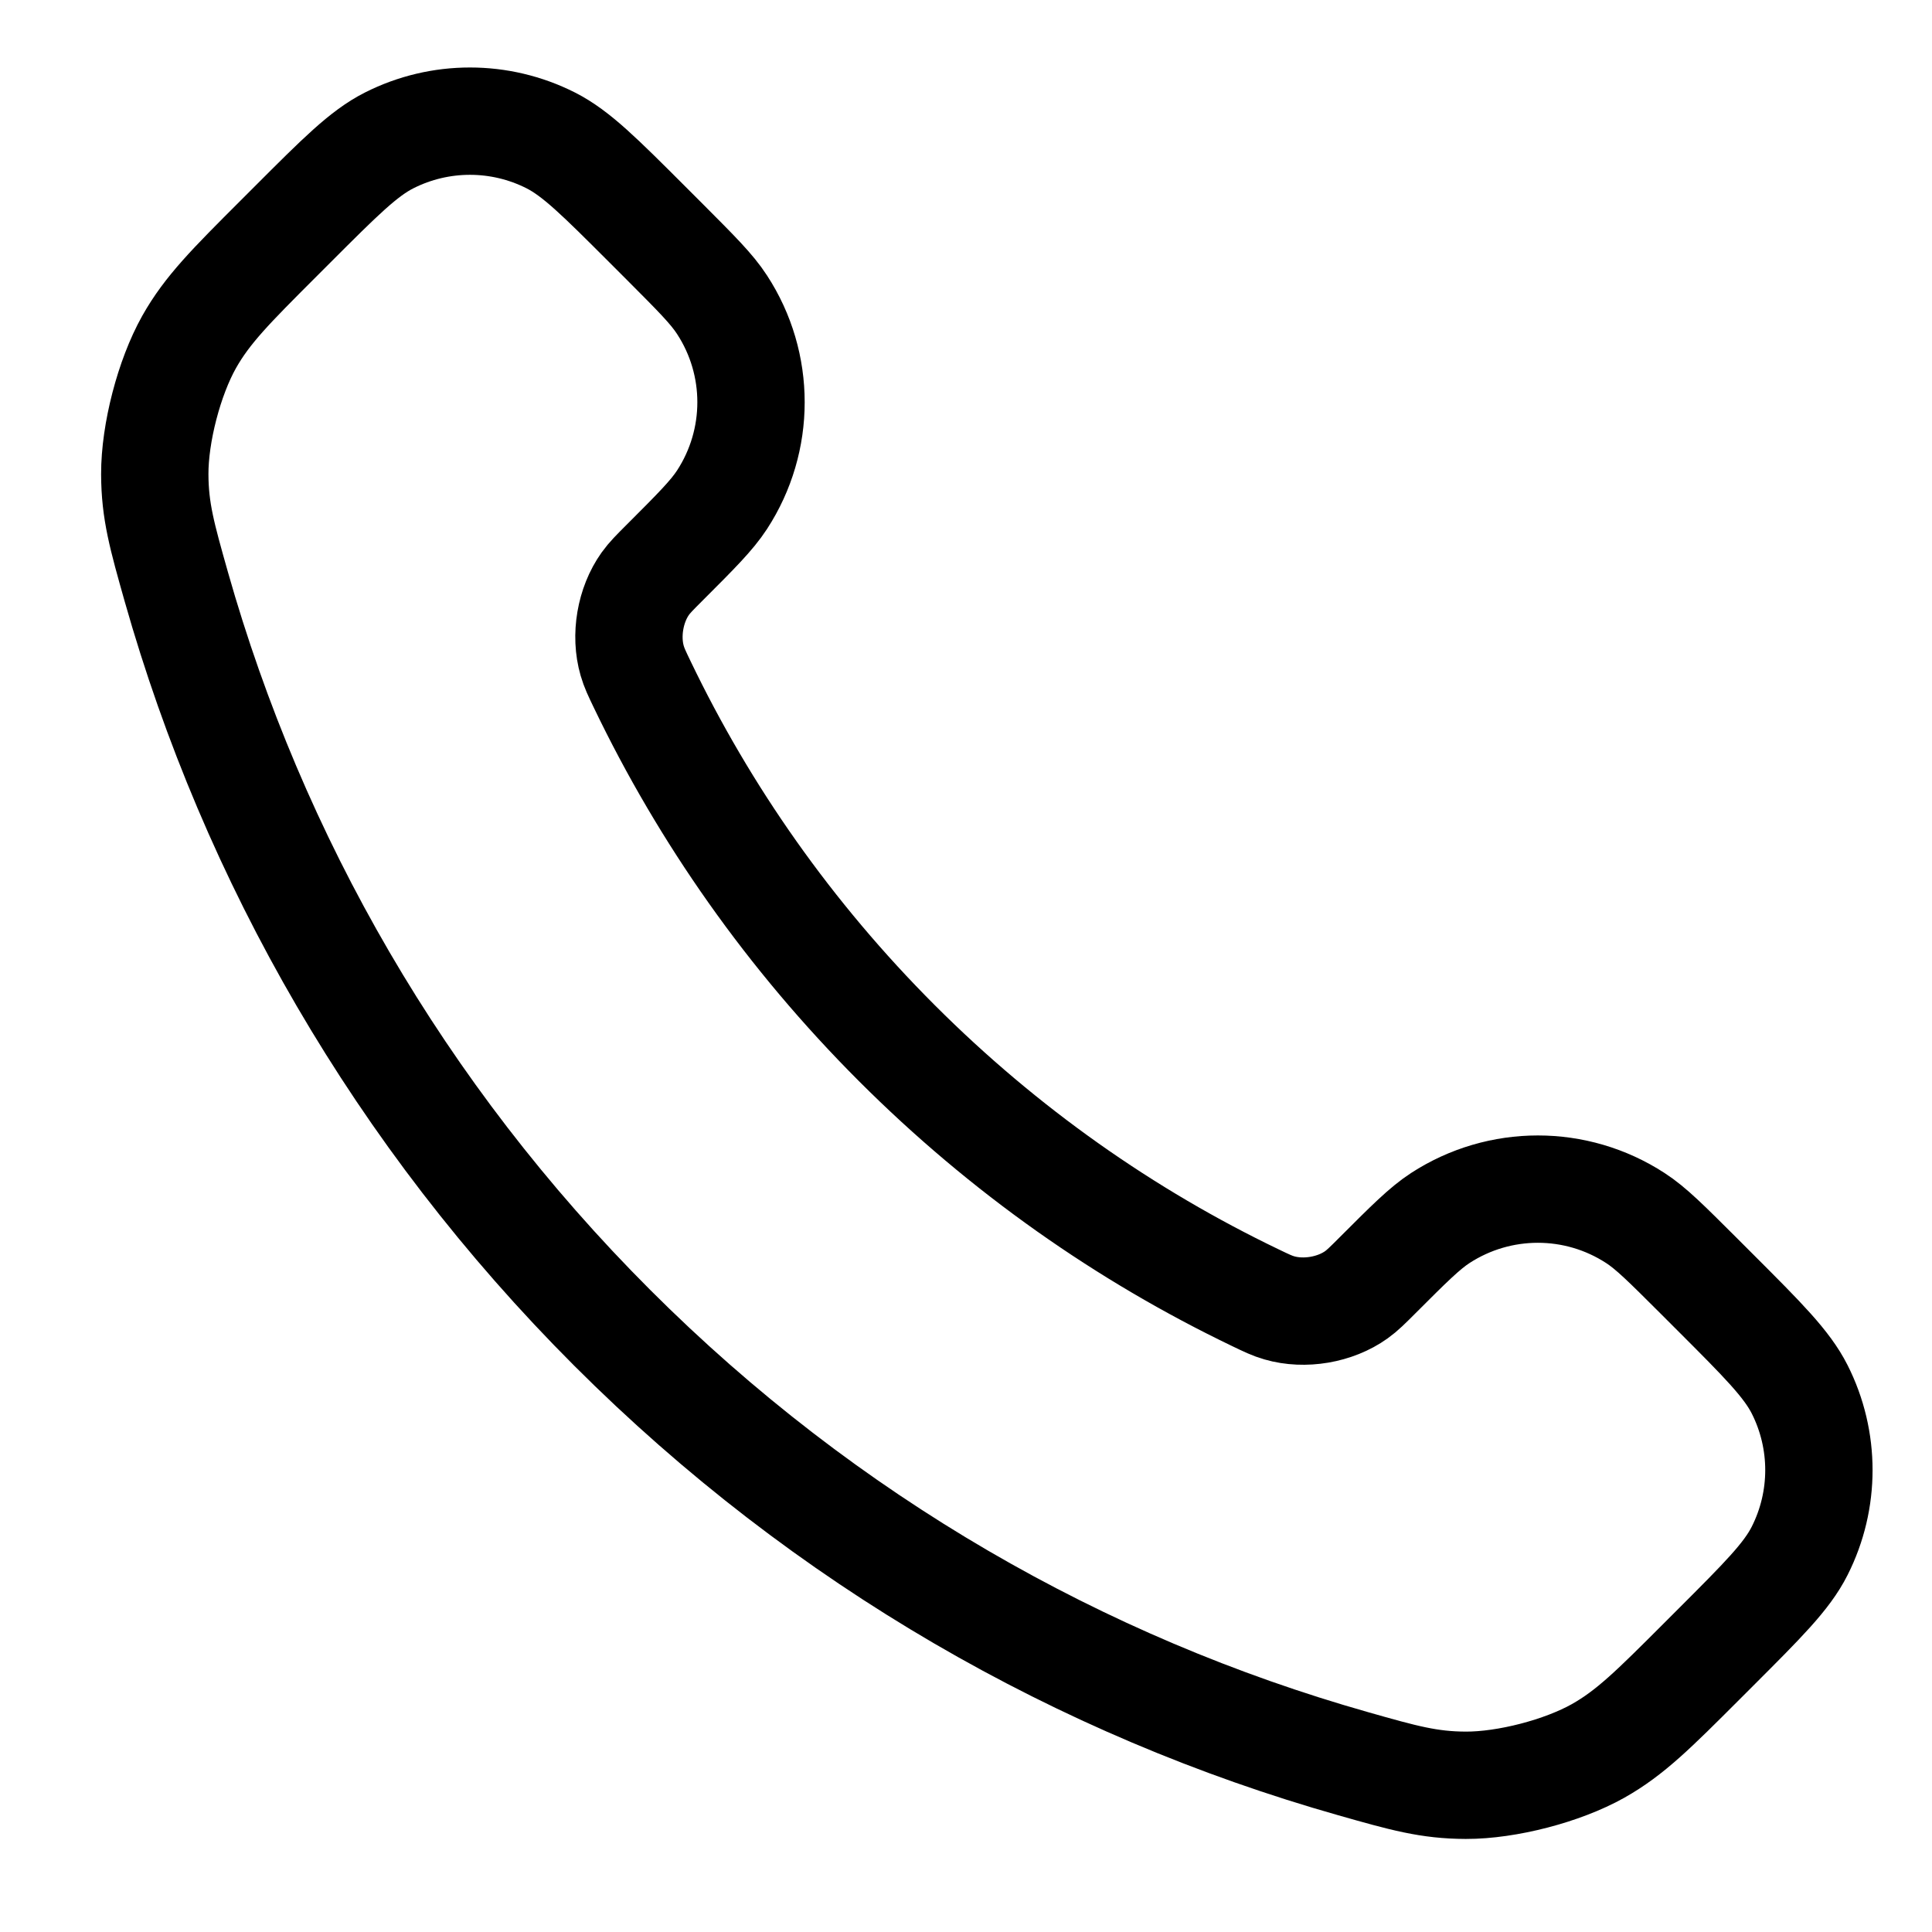 <svg width="18" height="18" viewBox="0 0 18 18" fill="none" xmlns="http://www.w3.org/2000/svg">
<path d="M5.984 6.378C6.564 7.586 7.355 8.718 8.356 9.719C9.357 10.72 10.489 11.511 11.697 12.091C11.801 12.141 11.853 12.166 11.919 12.185C12.153 12.253 12.44 12.204 12.637 12.063C12.693 12.023 12.741 11.975 12.836 11.88C13.127 11.589 13.273 11.443 13.419 11.348C13.972 10.989 14.684 10.989 15.236 11.348C15.383 11.443 15.528 11.589 15.82 11.88L15.982 12.042C16.425 12.485 16.647 12.707 16.767 12.944C17.006 13.417 17.006 13.976 16.767 14.449C16.647 14.687 16.425 14.908 15.982 15.351L15.851 15.482C15.409 15.924 15.189 16.144 14.889 16.313C14.556 16.5 14.039 16.634 13.657 16.633C13.313 16.632 13.078 16.566 12.607 16.432C10.079 15.715 7.694 14.361 5.704 12.371C3.714 10.381 2.36 7.996 1.643 5.468C1.51 4.997 1.443 4.762 1.442 4.418C1.441 4.036 1.575 3.519 1.762 3.186C1.931 2.886 2.151 2.666 2.593 2.224L2.724 2.093C3.167 1.65 3.388 1.428 3.626 1.308C4.099 1.069 4.658 1.069 5.131 1.308C5.368 1.428 5.59 1.65 6.033 2.093L6.195 2.255C6.486 2.547 6.632 2.692 6.727 2.839C7.087 3.391 7.087 4.103 6.727 4.656C6.632 4.802 6.486 4.948 6.195 5.239C6.1 5.334 6.052 5.382 6.012 5.438C5.871 5.636 5.822 5.922 5.89 6.156C5.909 6.222 5.934 6.274 5.984 6.378Z" stroke="black" stroke-linecap="round" stroke-linejoin="round"/>
</svg>
